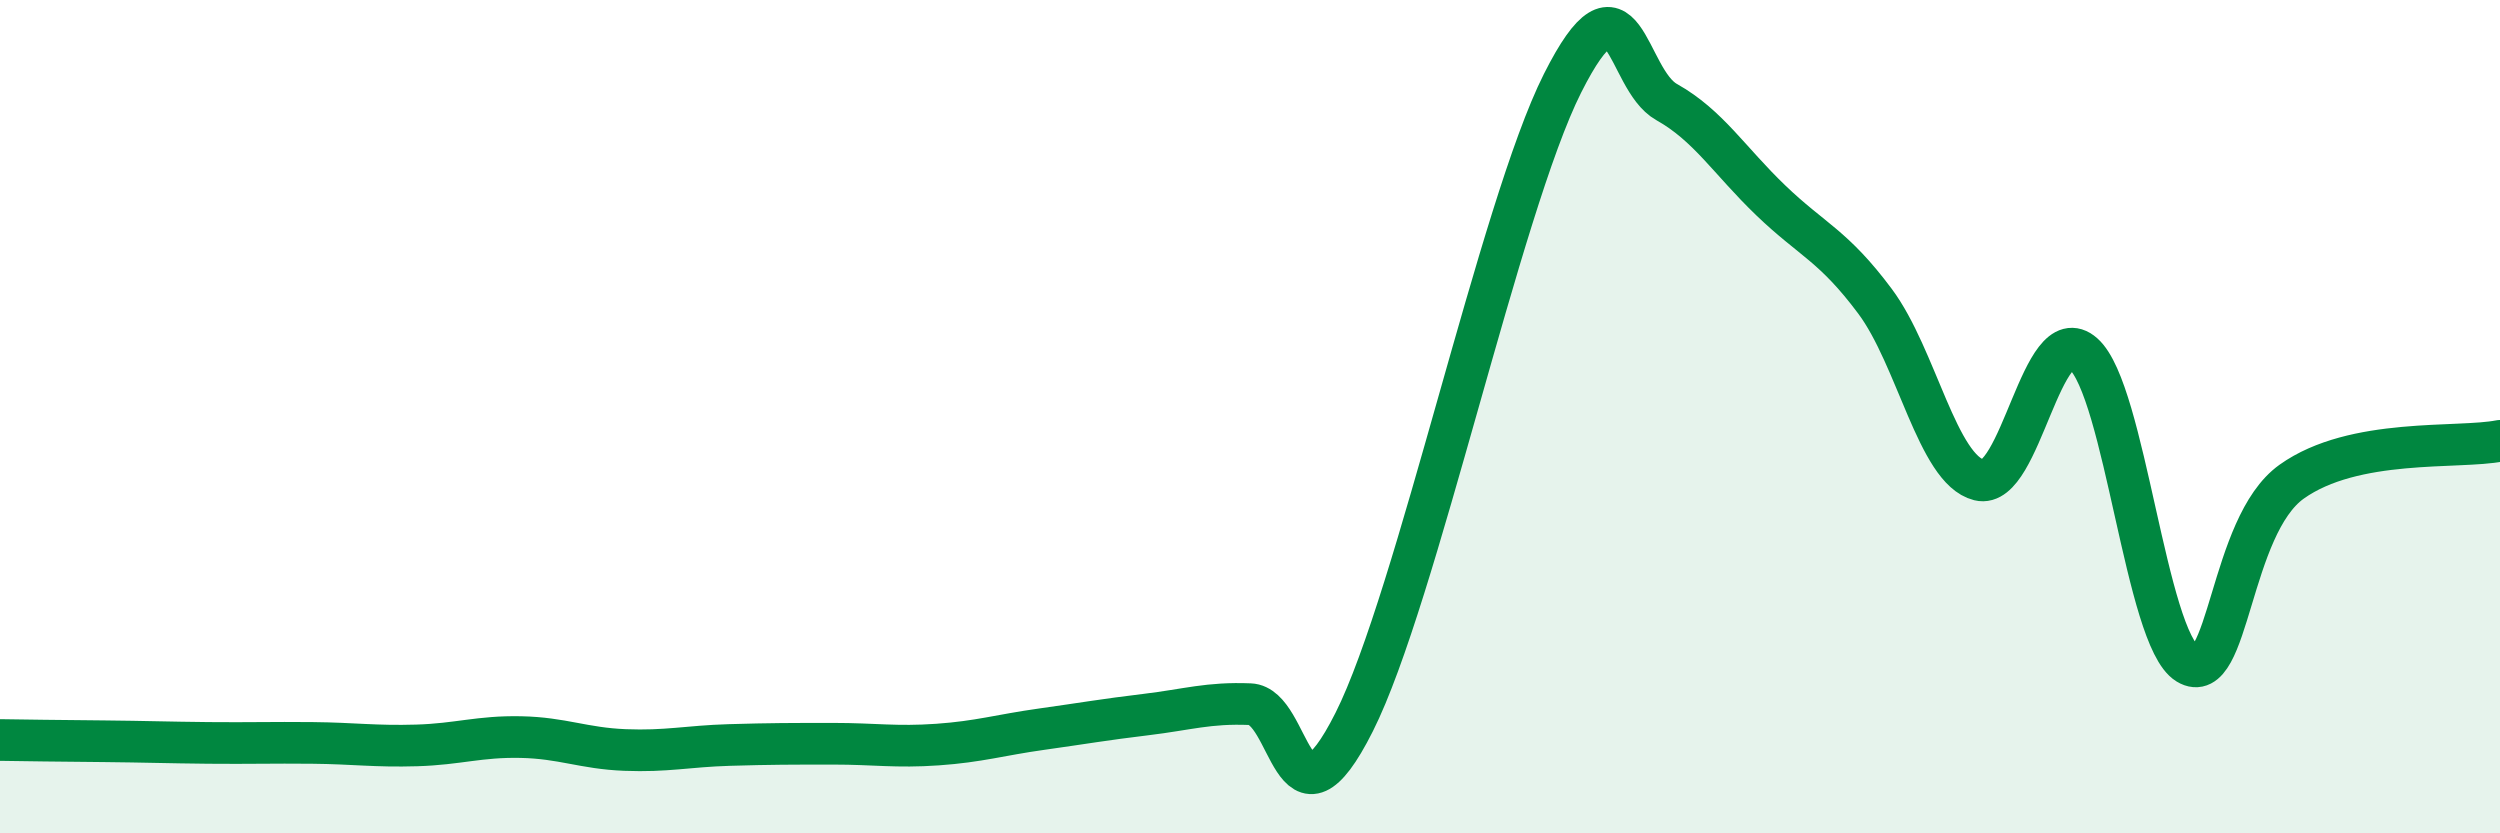 
    <svg width="60" height="20" viewBox="0 0 60 20" xmlns="http://www.w3.org/2000/svg">
      <path
        d="M 0,17.76 C 0.5,17.77 1.5,17.78 2.5,17.79 C 3.5,17.8 4,17.82 5,17.83 C 6,17.84 6.5,17.82 7.5,17.83 C 8.5,17.84 9,17.92 10,17.89 C 11,17.86 11.5,17.67 12.5,17.69 C 13.5,17.71 14,17.96 15,18 C 16,18.04 16.5,17.91 17.5,17.88 C 18.5,17.85 19,17.85 20,17.85 C 21,17.85 21.5,17.94 22.5,17.87 C 23.5,17.8 24,17.64 25,17.5 C 26,17.36 26.5,17.27 27.5,17.15 C 28.5,17.03 29,16.86 30,16.9 C 31,16.94 31,20.31 32.5,17.33 C 34,14.35 36,4.98 37.5,2 C 39,-0.98 39,1.89 40,2.45 C 41,3.01 41.5,3.85 42.5,4.81 C 43.5,5.77 44,5.89 45,7.23 C 46,8.57 46.5,11.27 47.5,11.52 C 48.5,11.77 49,7.61 50,8.49 C 51,9.37 51.5,15.32 52.5,15.93 C 53.5,16.54 53.5,12.63 55,11.56 C 56.5,10.49 59,10.78 60,10.58L60 20L0 20Z"
        fill="#008740"
        opacity="0.1"
        stroke-linecap="round"
        stroke-linejoin="round"
      />
      <path
        d="M 0,17.76 C 0.5,17.77 1.5,17.78 2.5,17.79 C 3.5,17.8 4,17.82 5,17.83 C 6,17.84 6.5,17.82 7.5,17.83 C 8.5,17.84 9,17.92 10,17.89 C 11,17.86 11.5,17.67 12.5,17.69 C 13.5,17.71 14,17.96 15,18 C 16,18.04 16.5,17.91 17.5,17.88 C 18.5,17.85 19,17.85 20,17.85 C 21,17.85 21.5,17.94 22.5,17.87 C 23.5,17.8 24,17.64 25,17.5 C 26,17.36 26.5,17.27 27.5,17.15 C 28.5,17.03 29,16.86 30,16.9 C 31,16.94 31,20.31 32.5,17.33 C 34,14.35 36,4.98 37.5,2 C 39,-0.98 39,1.89 40,2.45 C 41,3.01 41.5,3.85 42.5,4.81 C 43.5,5.77 44,5.89 45,7.23 C 46,8.57 46.5,11.27 47.5,11.52 C 48.5,11.77 49,7.61 50,8.49 C 51,9.37 51.5,15.32 52.5,15.93 C 53.5,16.54 53.5,12.63 55,11.56 C 56.5,10.49 59,10.78 60,10.58"
        stroke="#008740"
        stroke-width="1"
        fill="none"
        stroke-linecap="round"
        stroke-linejoin="round"
      />
    </svg>
  